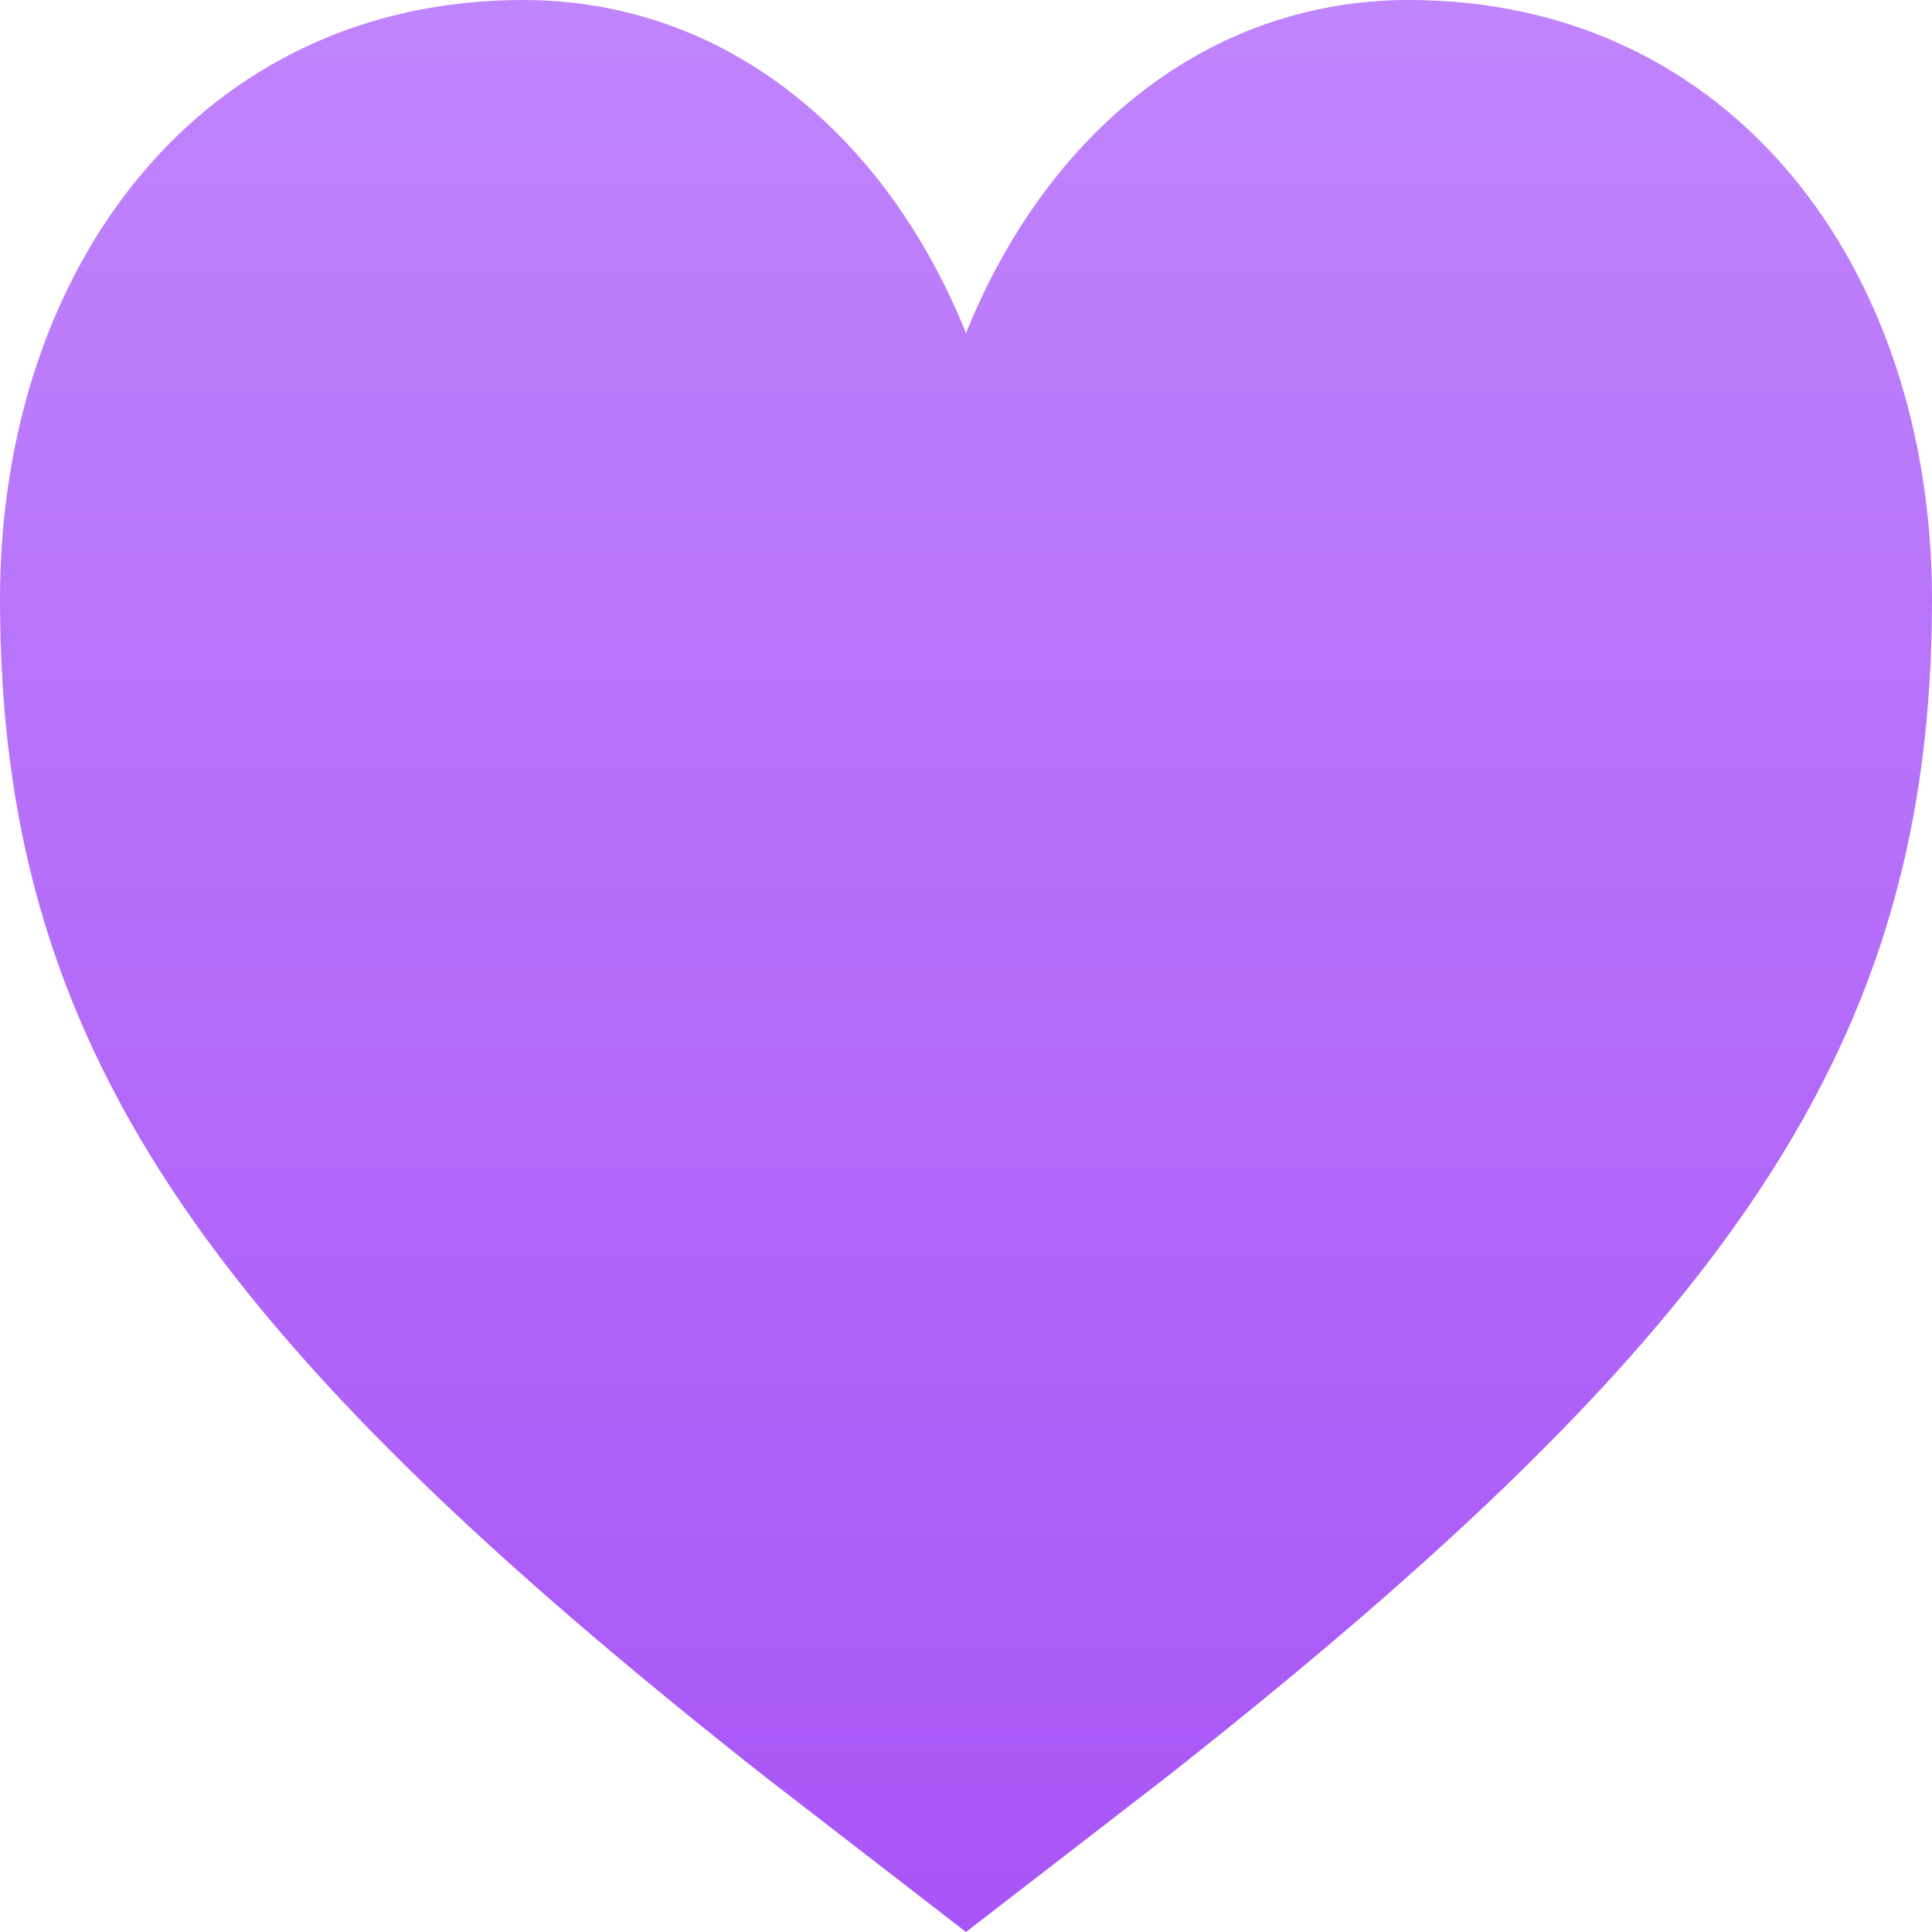 <?xml version="1.0" encoding="UTF-8"?>
<svg id="_Слой_1" data-name=" Слой 1" xmlns="http://www.w3.org/2000/svg" xmlns:xlink="http://www.w3.org/1999/xlink" viewBox="0 0 100 100">
  <defs>
    <style>
      .cls-1 {
        fill: url(#_Безымянный_градиент_10);
      }
    </style>
    <linearGradient id="_Безымянный_градиент_10" data-name="Безымянный градиент 10" x1="1009" y1="-387" x2="1009" y2="-587" gradientTransform="translate(-454.5 -193.5) scale(.5 -.5)" gradientUnits="userSpaceOnUse">
      <stop offset="0" stop-color="#c084fc"/>
      <stop offset="1" stop-color="#a855f7"/>
    </linearGradient>
  </defs>
  <path class="cls-1" d="M50,100l-10.42-8.05C10.42,68.97,0,54.02,0,31.03,0,13.79,10.42,0,27.08,0c10.42,0,18.75,6.9,22.92,17.24C54.17,6.9,62.5,0,72.92,0c16.67,0,27.08,13.79,27.08,31.03,0,22.99-10.42,37.93-39.58,60.92l-10.42,8.05Z"/>
</svg>
